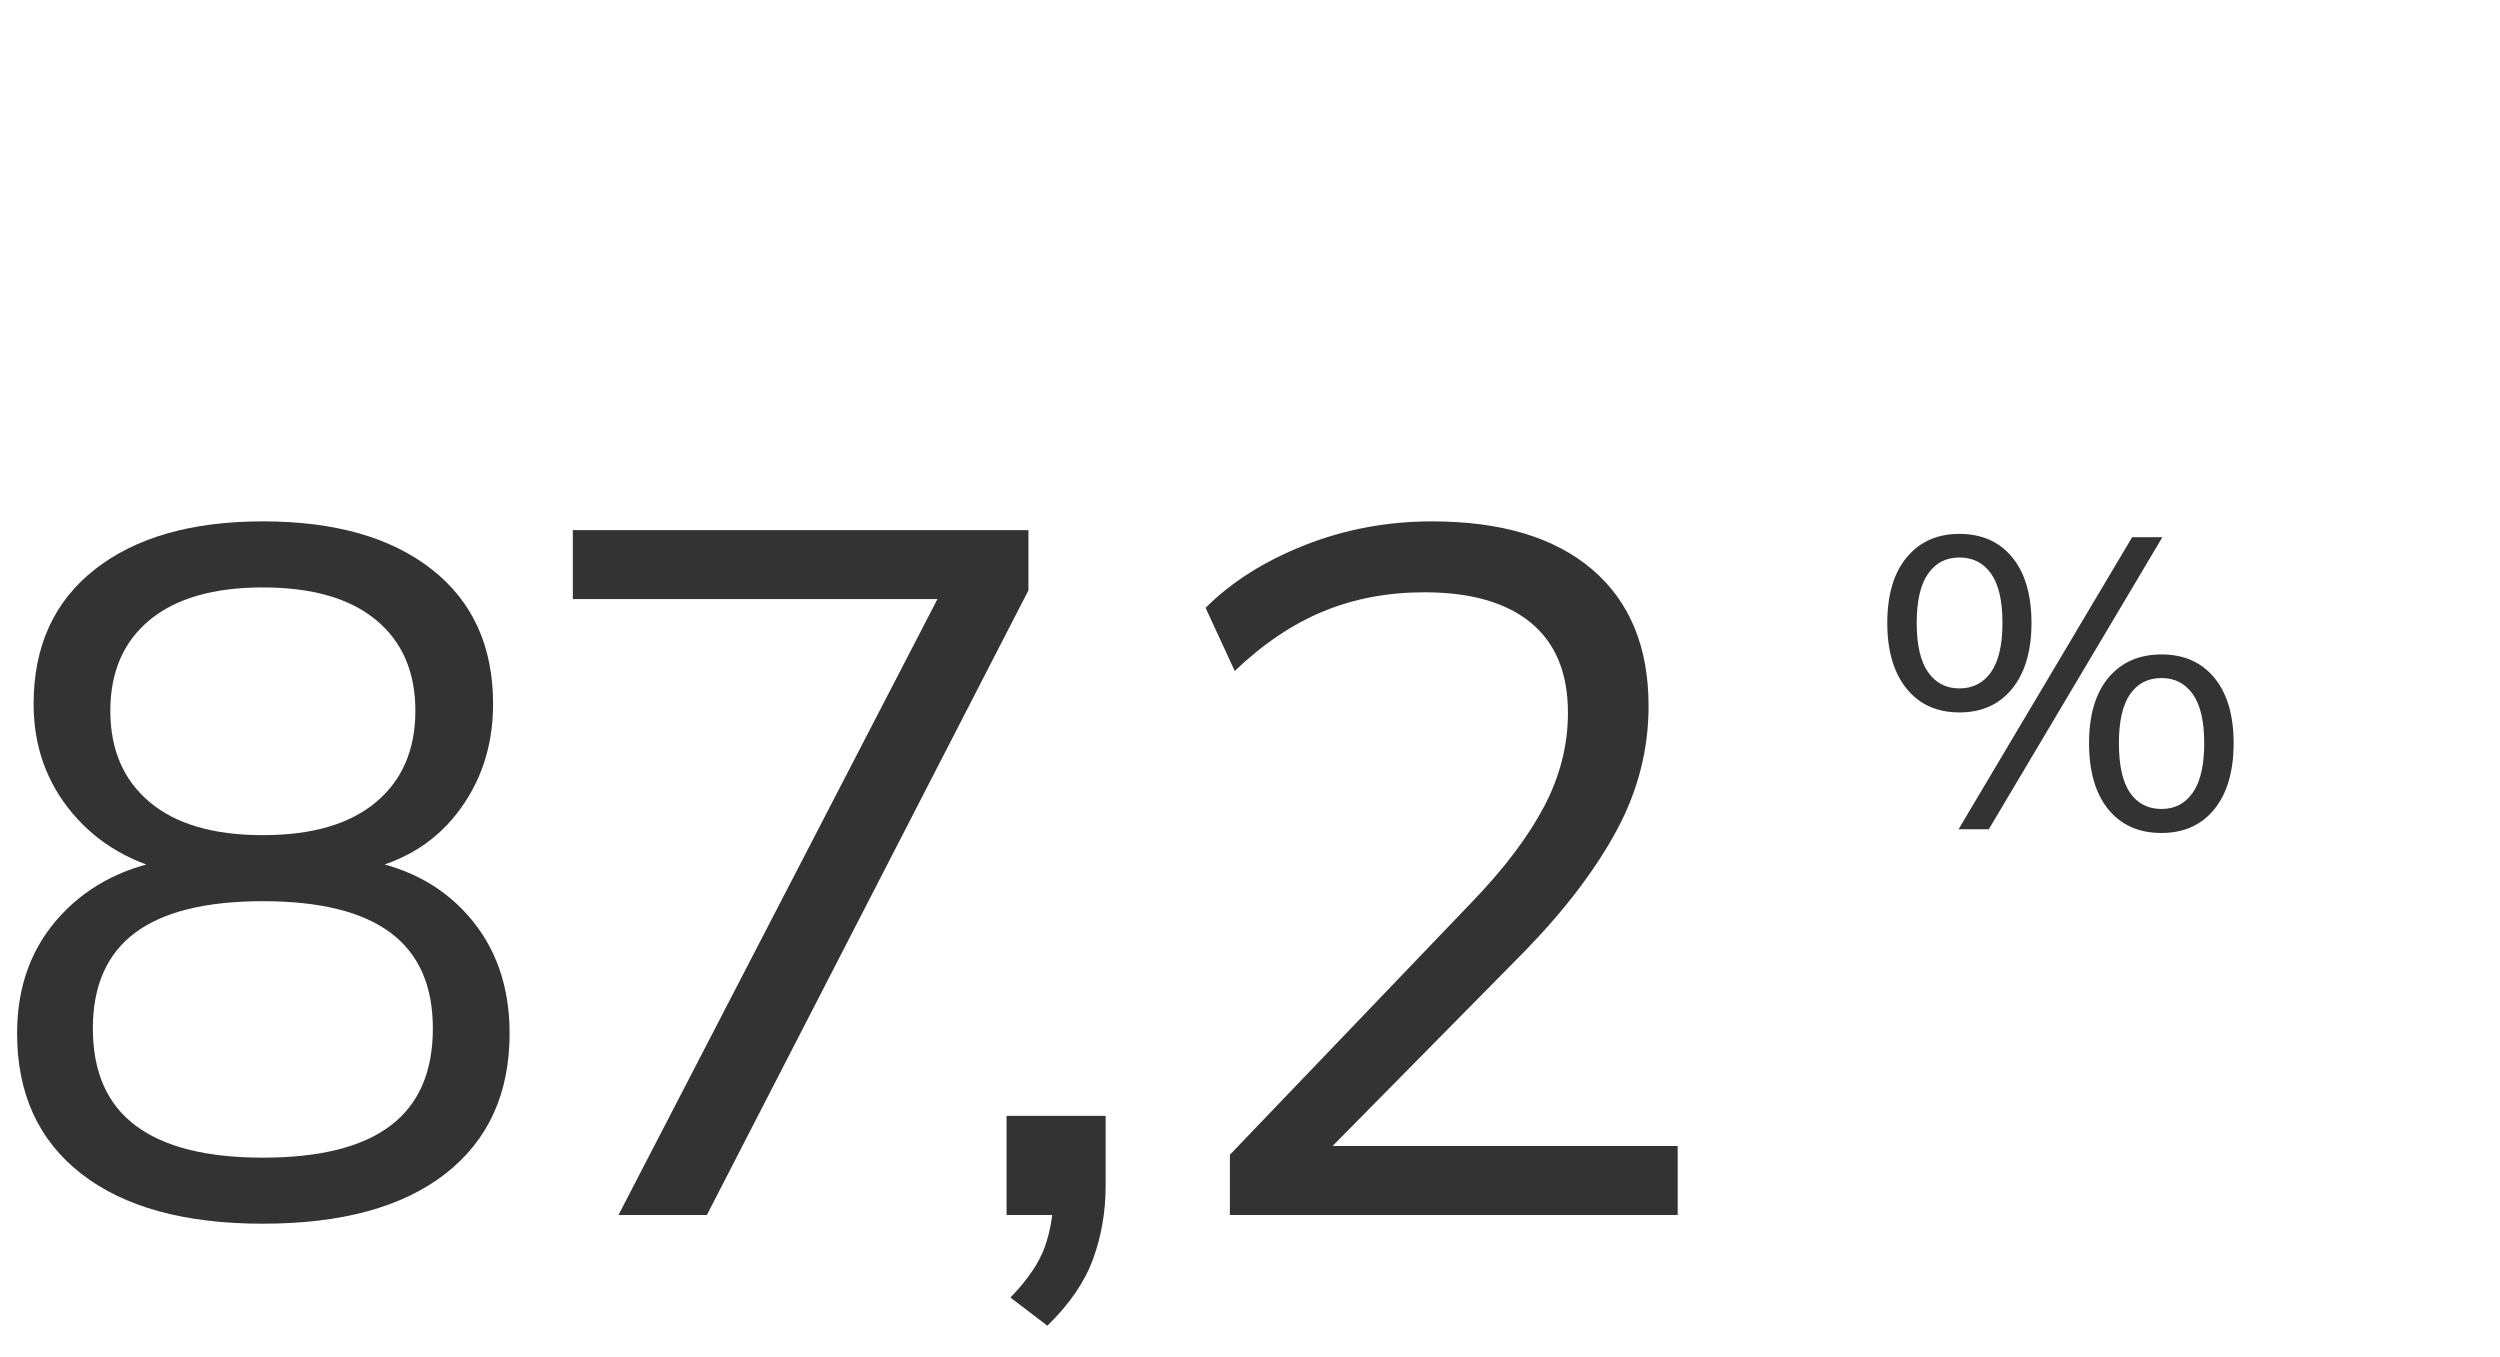 <?xml version="1.0" encoding="UTF-8"?>
<svg id="Layer_1" xmlns="http://www.w3.org/2000/svg" viewBox="0 0 175 95">
  <defs>
    <style>
      .cls-1 {
        fill: #333;
      }
    </style>
  </defs>
  <path class="cls-1" d="M18.4,85.66c-5.485,0-9.724-1.167-12.716-3.502-2.992-2.335-4.488-5.61-4.488-9.826,0-3.309,1.02-6.062,3.06-8.262s4.737-3.524,8.092-3.978v1.02c-3.038-.635-5.463-2.028-7.276-4.183-1.813-2.152-2.72-4.702-2.72-7.65,0-4.034,1.428-7.174,4.284-9.418,2.856-2.244,6.776-3.366,11.764-3.366,5.032,0,8.976,1.122,11.832,3.366s4.284,5.384,4.284,9.418c0,2.948-.85,5.508-2.55,7.684-1.7,2.176-4.069,3.536-7.106,4.08v-.952c3.309.454,5.939,1.779,7.888,3.978,1.949,2.199,2.924,4.953,2.924,8.262,0,4.216-1.496,7.491-4.488,9.826-2.992,2.335-7.254,3.502-12.784,3.502ZM18.4,81.036c3.989,0,6.97-.748,8.942-2.244,1.972-1.496,2.958-3.763,2.958-6.8,0-2.992-.986-5.225-2.958-6.698-1.972-1.473-4.953-2.21-8.942-2.21s-6.97.737-8.942,2.21c-1.972,1.474-2.958,3.706-2.958,6.698,0,3.037.997,5.304,2.992,6.8,1.994,1.496,4.964,2.244,8.908,2.244ZM18.4,58.46c3.445,0,6.086-.77,7.922-2.312,1.836-1.54,2.754-3.672,2.754-6.392s-.918-4.839-2.754-6.358c-1.836-1.519-4.477-2.278-7.922-2.278s-6.086.76-7.922,2.278c-1.836,1.519-2.754,3.638-2.754,6.358s.918,4.852,2.754,6.392c1.836,1.542,4.476,2.312,7.922,2.312Z"/>
  <path class="cls-1" d="M43.294,85.048l23.596-45.56v2.448h-26.792v-4.828h31.892v4.216l-22.508,43.724h-6.188Z"/>
  <path class="cls-1" d="M73.315,92.8l-2.584-1.972c1.224-1.27,2.028-2.46,2.414-3.57.384-1.111.578-2.232.578-3.366l1.224,1.156h-4.488v-6.936h6.936v4.896c0,1.813-.295,3.524-.884,5.134-.59,1.608-1.655,3.162-3.196,4.658Z"/>
  <path class="cls-1" d="M86.092,85.048v-4.216l17-17.748c2.221-2.312,3.887-4.522,4.998-6.63,1.109-2.108,1.666-4.295,1.666-6.562,0-2.765-.861-4.862-2.584-6.29-1.723-1.428-4.217-2.142-7.481-2.142-2.539,0-4.885.442-7.037,1.326-2.154.884-4.229,2.278-6.223,4.182l-2.04-4.42c1.812-1.812,4.125-3.274,6.937-4.386,2.811-1.11,5.779-1.665,8.908-1.665,4.85,0,8.59,1.122,11.219,3.366s3.945,5.429,3.945,9.554c0,3.037-.738,5.928-2.211,8.67-1.473,2.743-3.615,5.565-6.426,8.466l-15.027,15.232v-1.565h25.703v4.828h-31.348Z"/>
  <path class="cls-1" d="M137.157,49.87c-1.566,0-2.799-.555-3.698-1.667-.898-1.111-1.349-2.644-1.349-4.596,0-1.972.454-3.504,1.363-4.597.909-1.092,2.137-1.638,3.684-1.638,1.565,0,2.798.546,3.697,1.638.898,1.093,1.349,2.624,1.349,4.597,0,1.953-.45,3.485-1.349,4.596-.899,1.112-2.132,1.667-3.697,1.667ZM137.157,48.188c.946,0,1.687-.382,2.218-1.145.532-.764.798-1.909.798-3.437,0-1.546-.266-2.697-.798-3.451-.531-.754-1.272-1.131-2.218-1.131-.929,0-1.658.377-2.189,1.131-.532.754-.798,1.905-.798,3.451s.266,2.697.798,3.451c.531.754,1.261,1.131,2.189,1.131ZM139.216,58.048h-2.117l12.151-20.445h2.117l-12.151,20.445ZM151.309,58.309c-1.585,0-2.827-.551-3.727-1.652-.898-1.103-1.349-2.648-1.349-4.641,0-1.972.454-3.499,1.363-4.582.908-1.083,2.147-1.624,3.712-1.624,1.566,0,2.799.546,3.697,1.638.899,1.093,1.349,2.615,1.349,4.567,0,1.973-.449,3.515-1.349,4.626-.898,1.111-2.131,1.667-3.697,1.667ZM151.309,56.627c.929,0,1.658-.382,2.189-1.145.532-.764.798-1.919.798-3.466,0-1.527-.266-2.668-.798-3.422-.531-.754-1.261-1.131-2.189-1.131-.947,0-1.682.377-2.204,1.131-.521.754-.782,1.895-.782,3.422,0,1.566.261,2.727.782,3.481.522.754,1.257,1.131,2.204,1.131Z"/>
</svg>